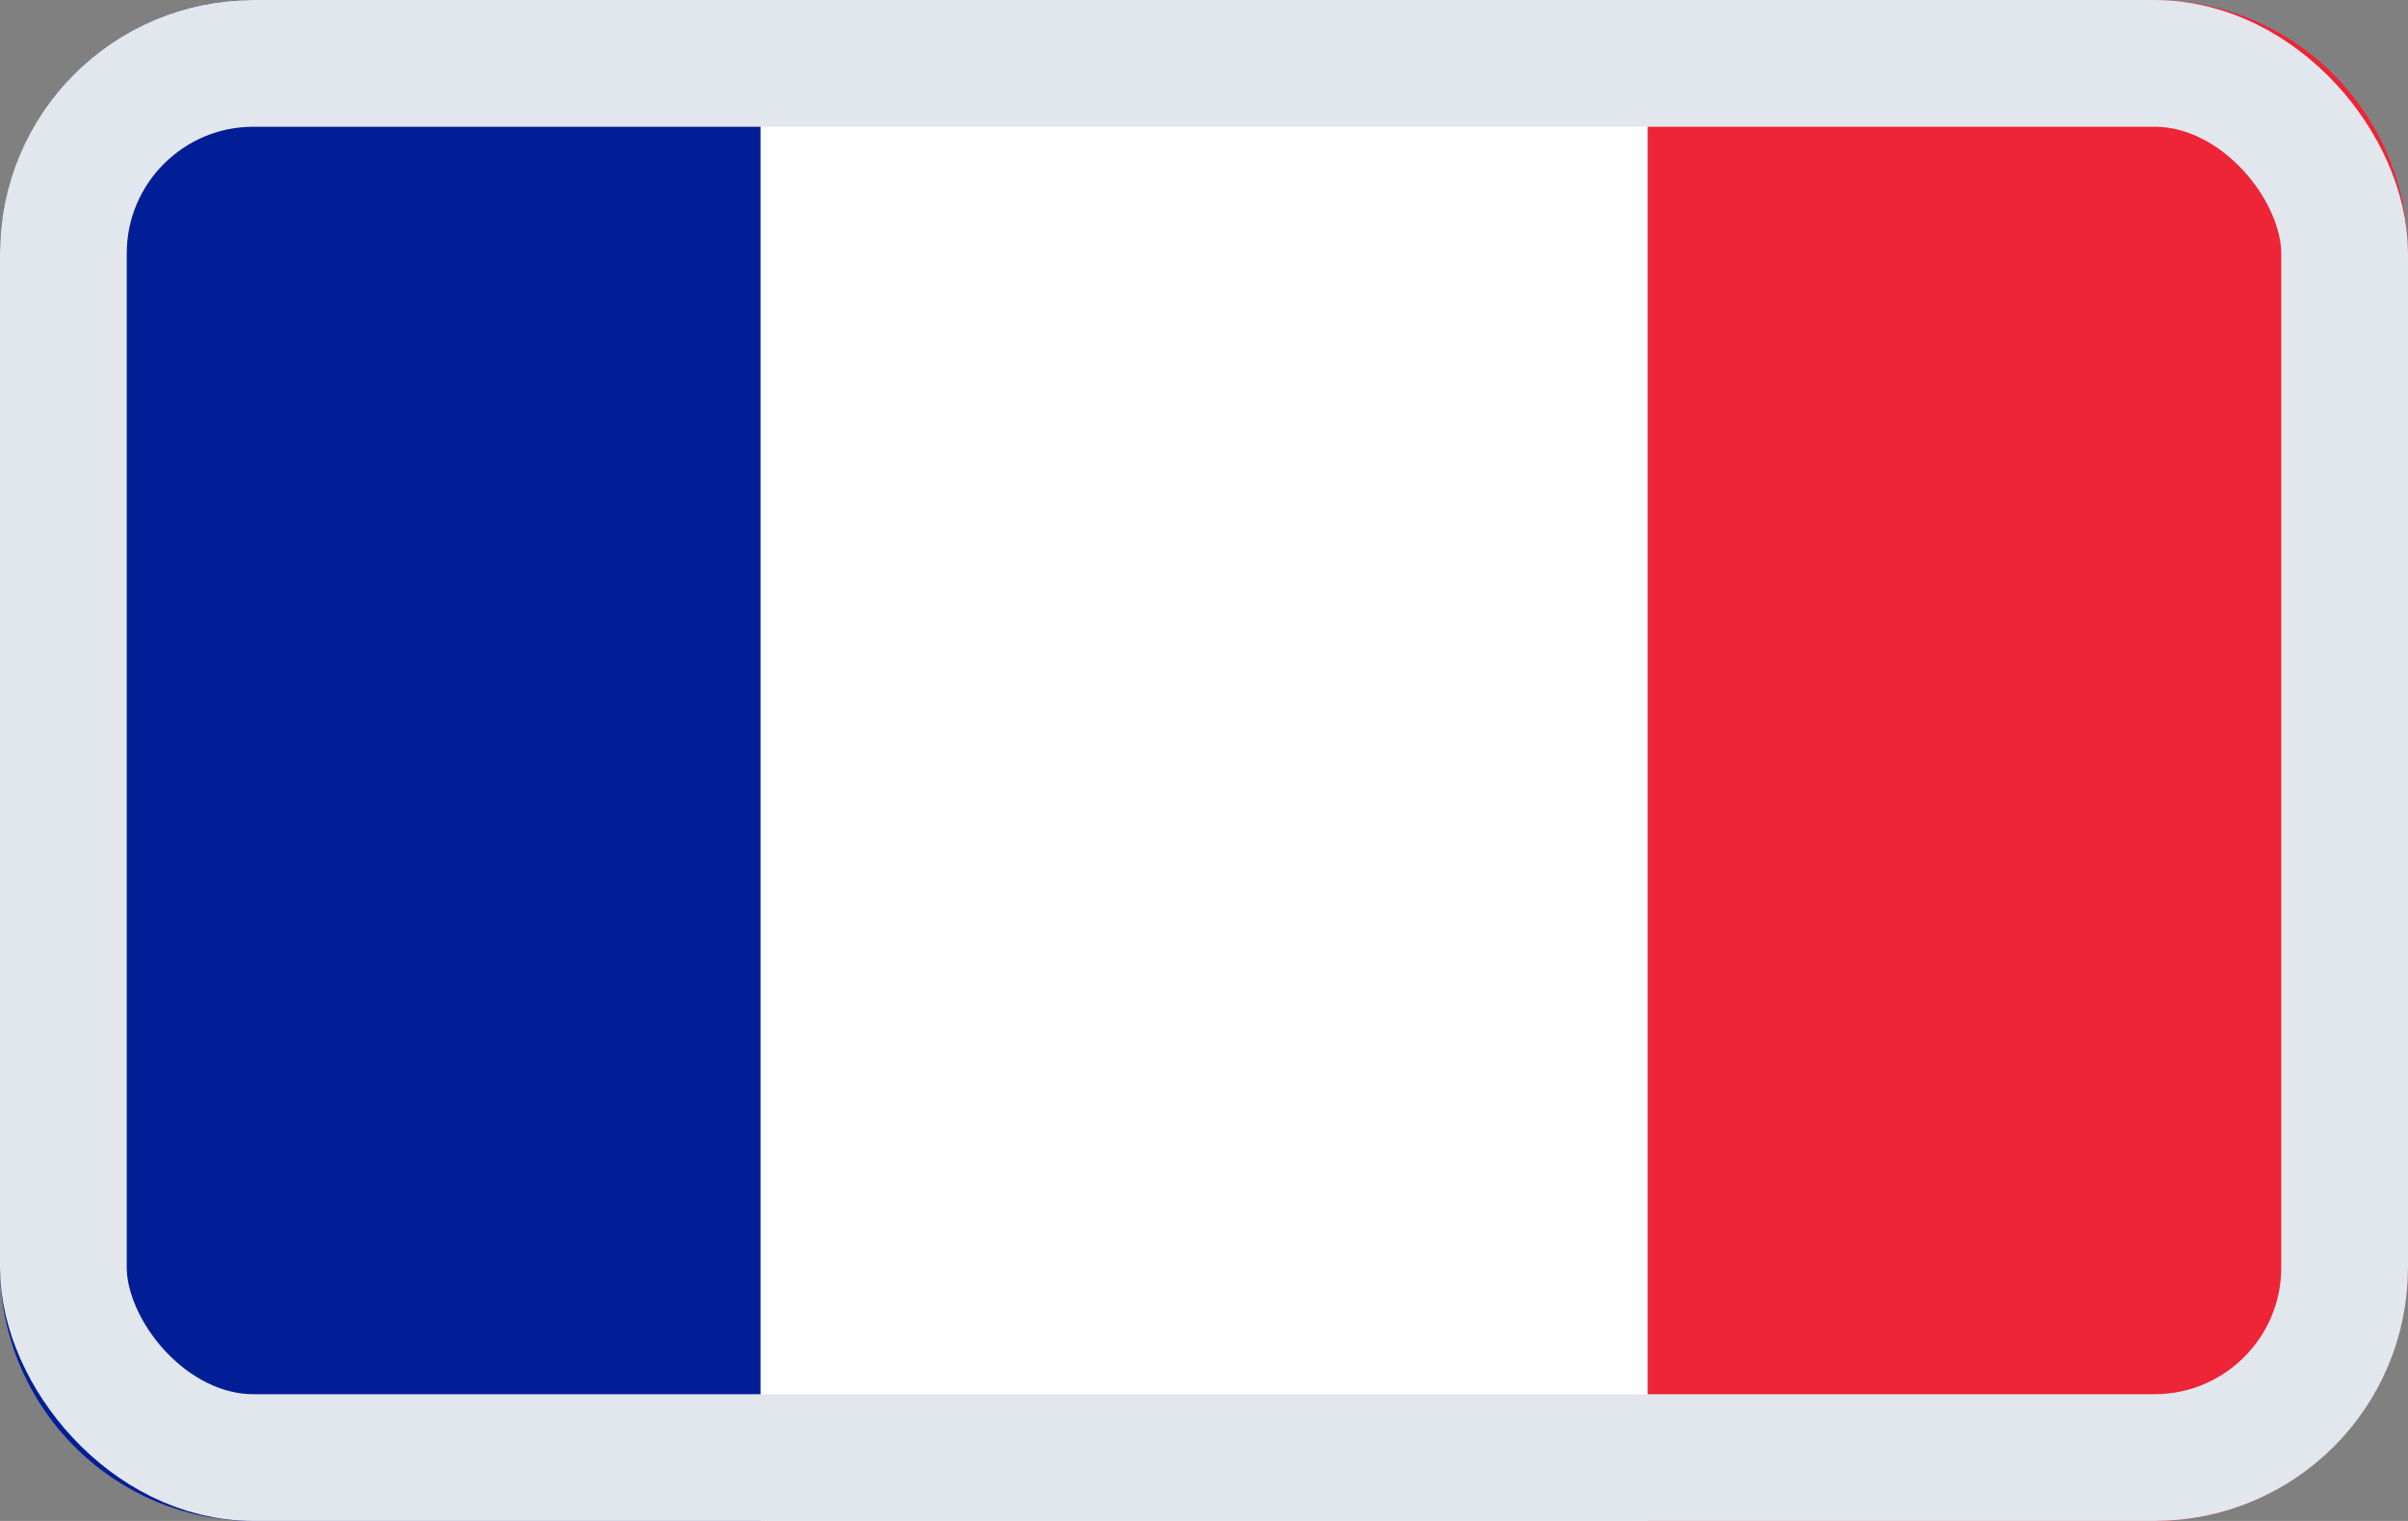 <svg width="19" height="12" viewBox="0 0 19 12" fill="none" xmlns="http://www.w3.org/2000/svg">
<rect x="0" y="0" width="19" height="12" fill="#808080" stroke="none"/>
<path fill-rule="evenodd" clip-rule="evenodd" d="M13 0H17.002C18.105 0 19 0.902 19 2.009V9.991C19 11.101 18.102 12 17.002 12H13V0Z" fill="#EE2437"/>
<path d="M13 0H6V12H13V0Z" fill="white"/>
<path fill-rule="evenodd" clip-rule="evenodd" d="M0 2.009C0 0.899 0.898 0 1.998 0H6V12H1.998C0.894 12 0 11.098 0 9.991V2.009Z" fill="#021E96"/>
<g style="mix-blend-mode:multiply">
<rect x="0.5" y="0.5" width="18" height="11" rx="1.5" stroke="#E2E7EE"/>
</g>
</svg>
